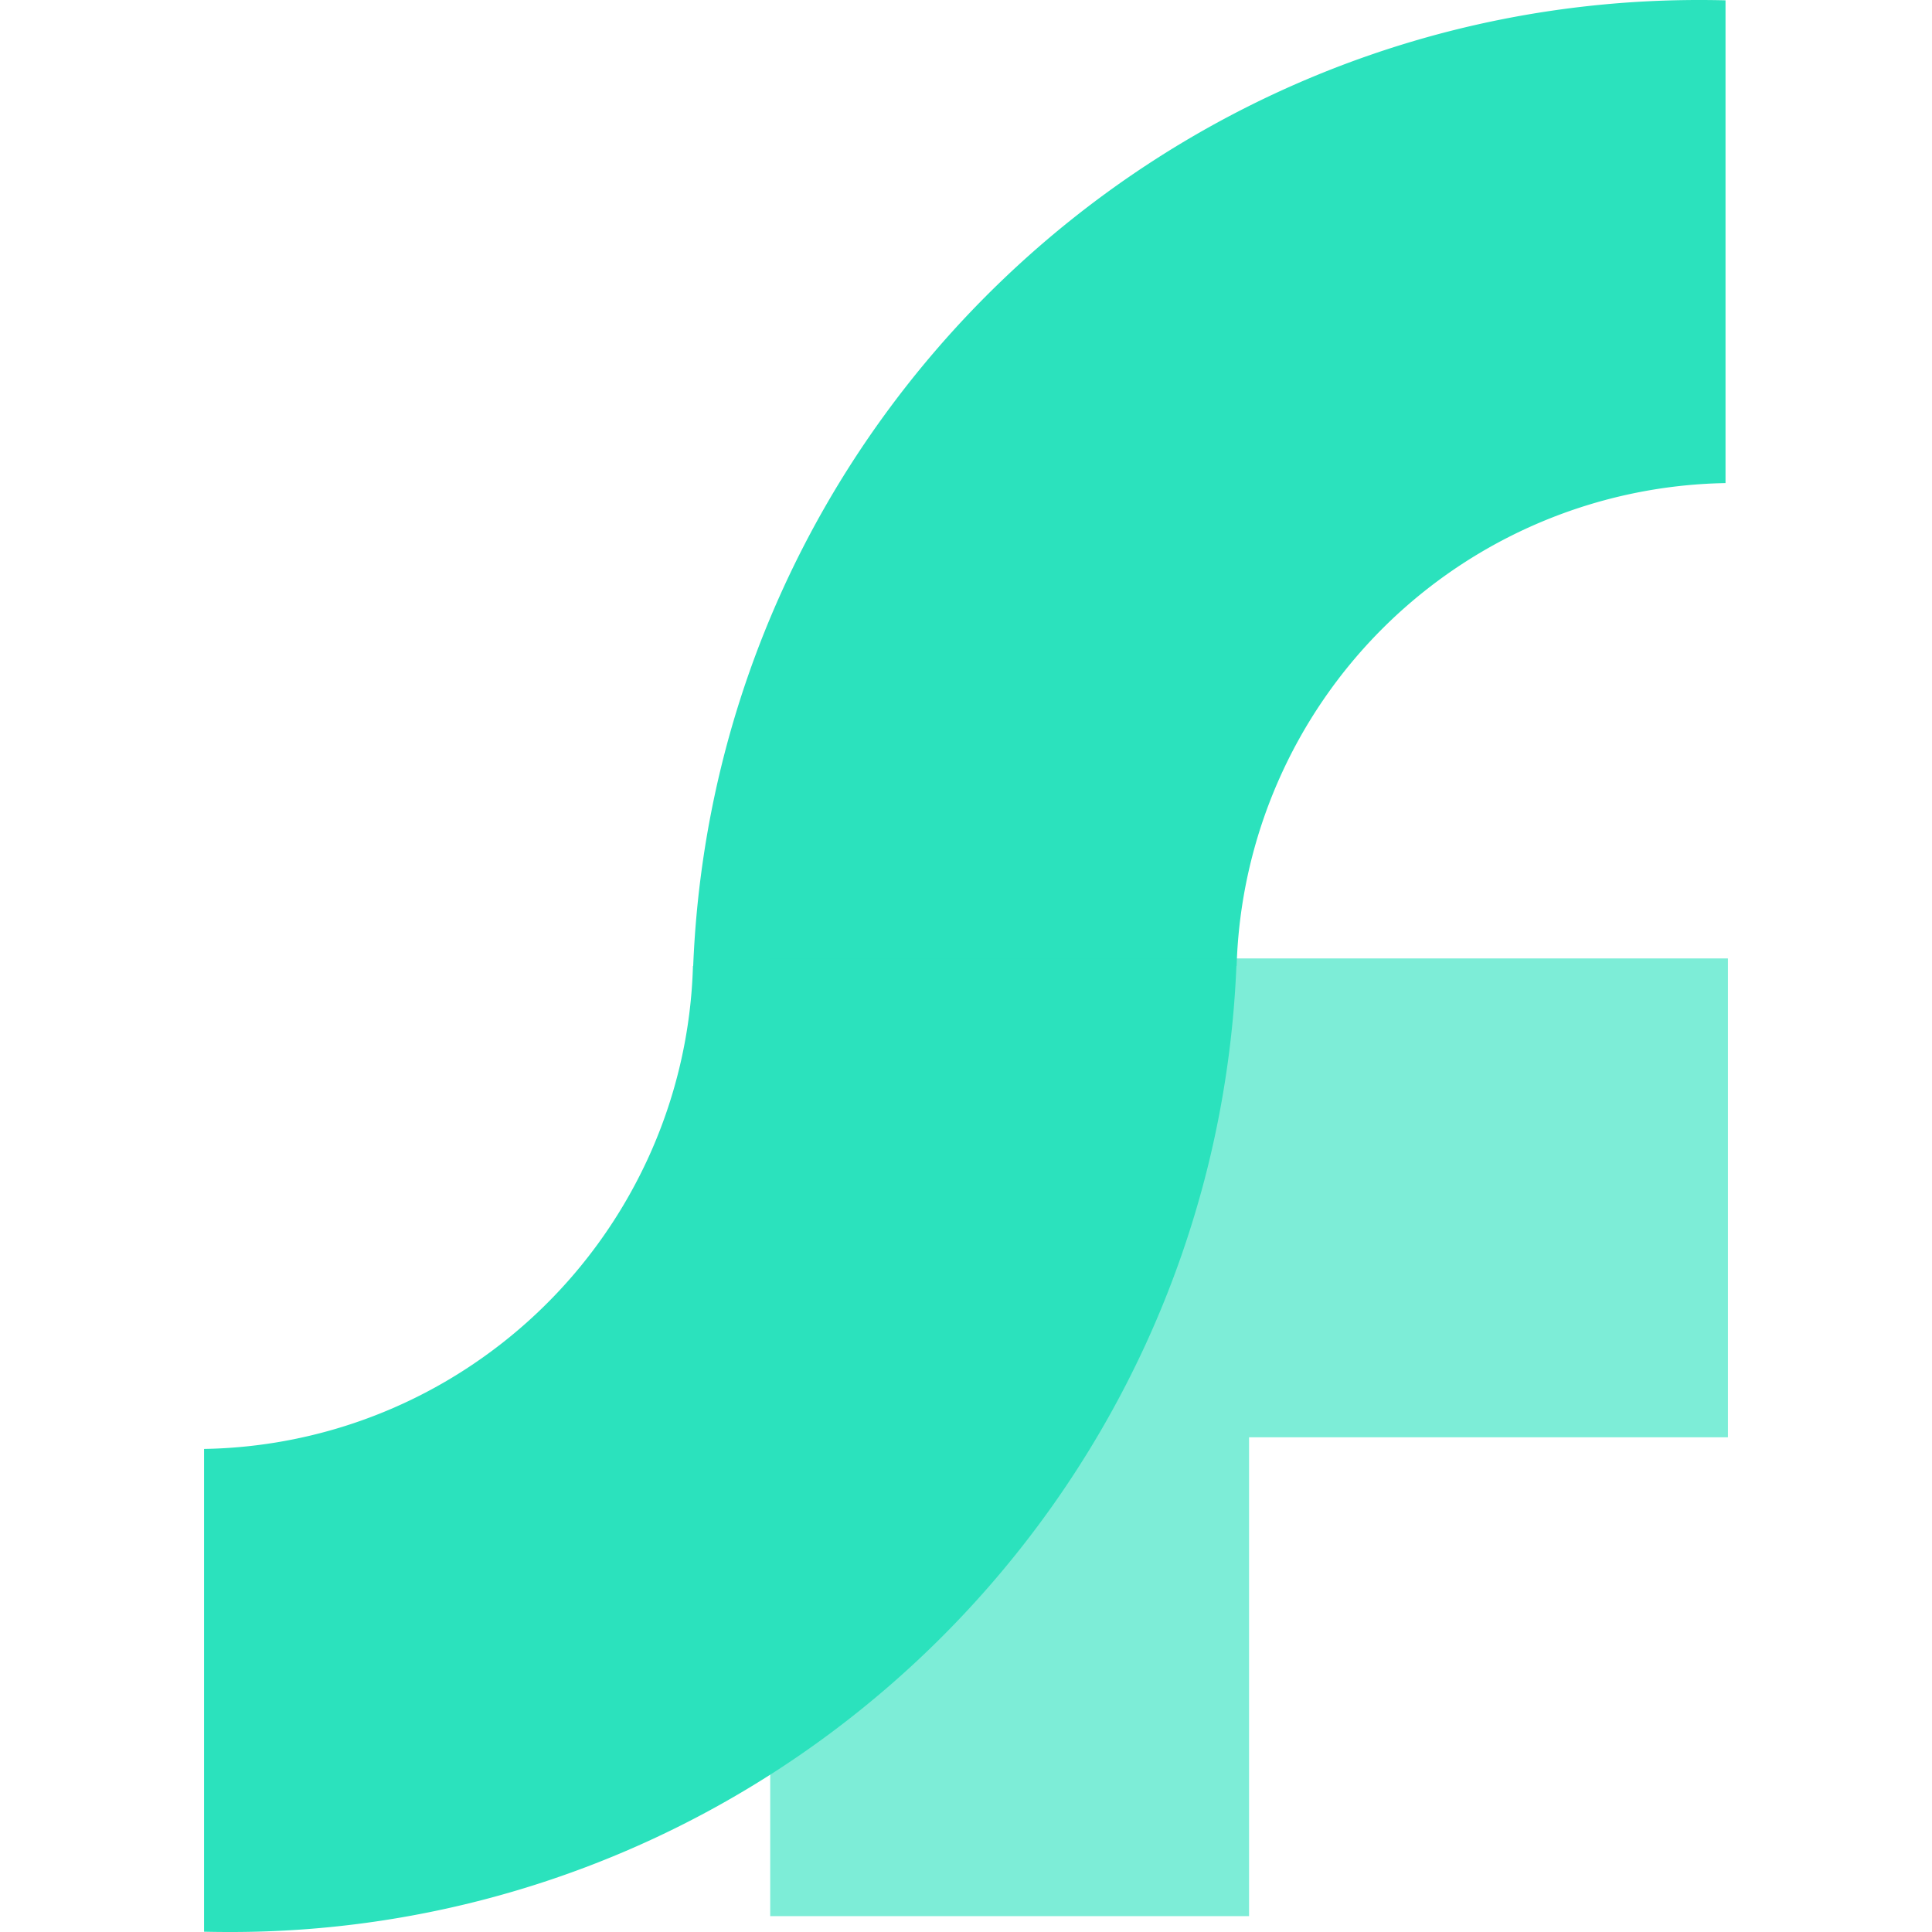 <svg xmlns="http://www.w3.org/2000/svg" width="512" height="512" viewBox="0 0 512 512" fill="#2be2bd">
  <path d="M54.082,511.922v-127.94a131.367,131.367,0,0,0,71.402-22.53,132.442,132.442,0,0,0,46.932-55.995,131.087,131.087,0,0,0,11.226-49.459h.062C189.499,112.864,307.298-.147,450.549,0c2.203,0,4.468.029,6.732.085v127.94a131.927,131.927,0,0,0-129.56,127.979H327.66a268.062,268.062,0,0,1-7.261,51.877,266.004,266.004,0,0,1-16.704,48.18,267.584,267.584,0,0,1-25.153,43.503,268.517,268.517,0,0,1-71.69,68.981A265.776,265.776,0,0,1,60.815,512C58.615,512,56.349,511.977,54.082,511.922Z"/>
  <path d="M204.114,253.995V507.799H331.016V380.897H457.918V253.995Z" style="isolation: isolate" opacity="0.612"/>
</svg>